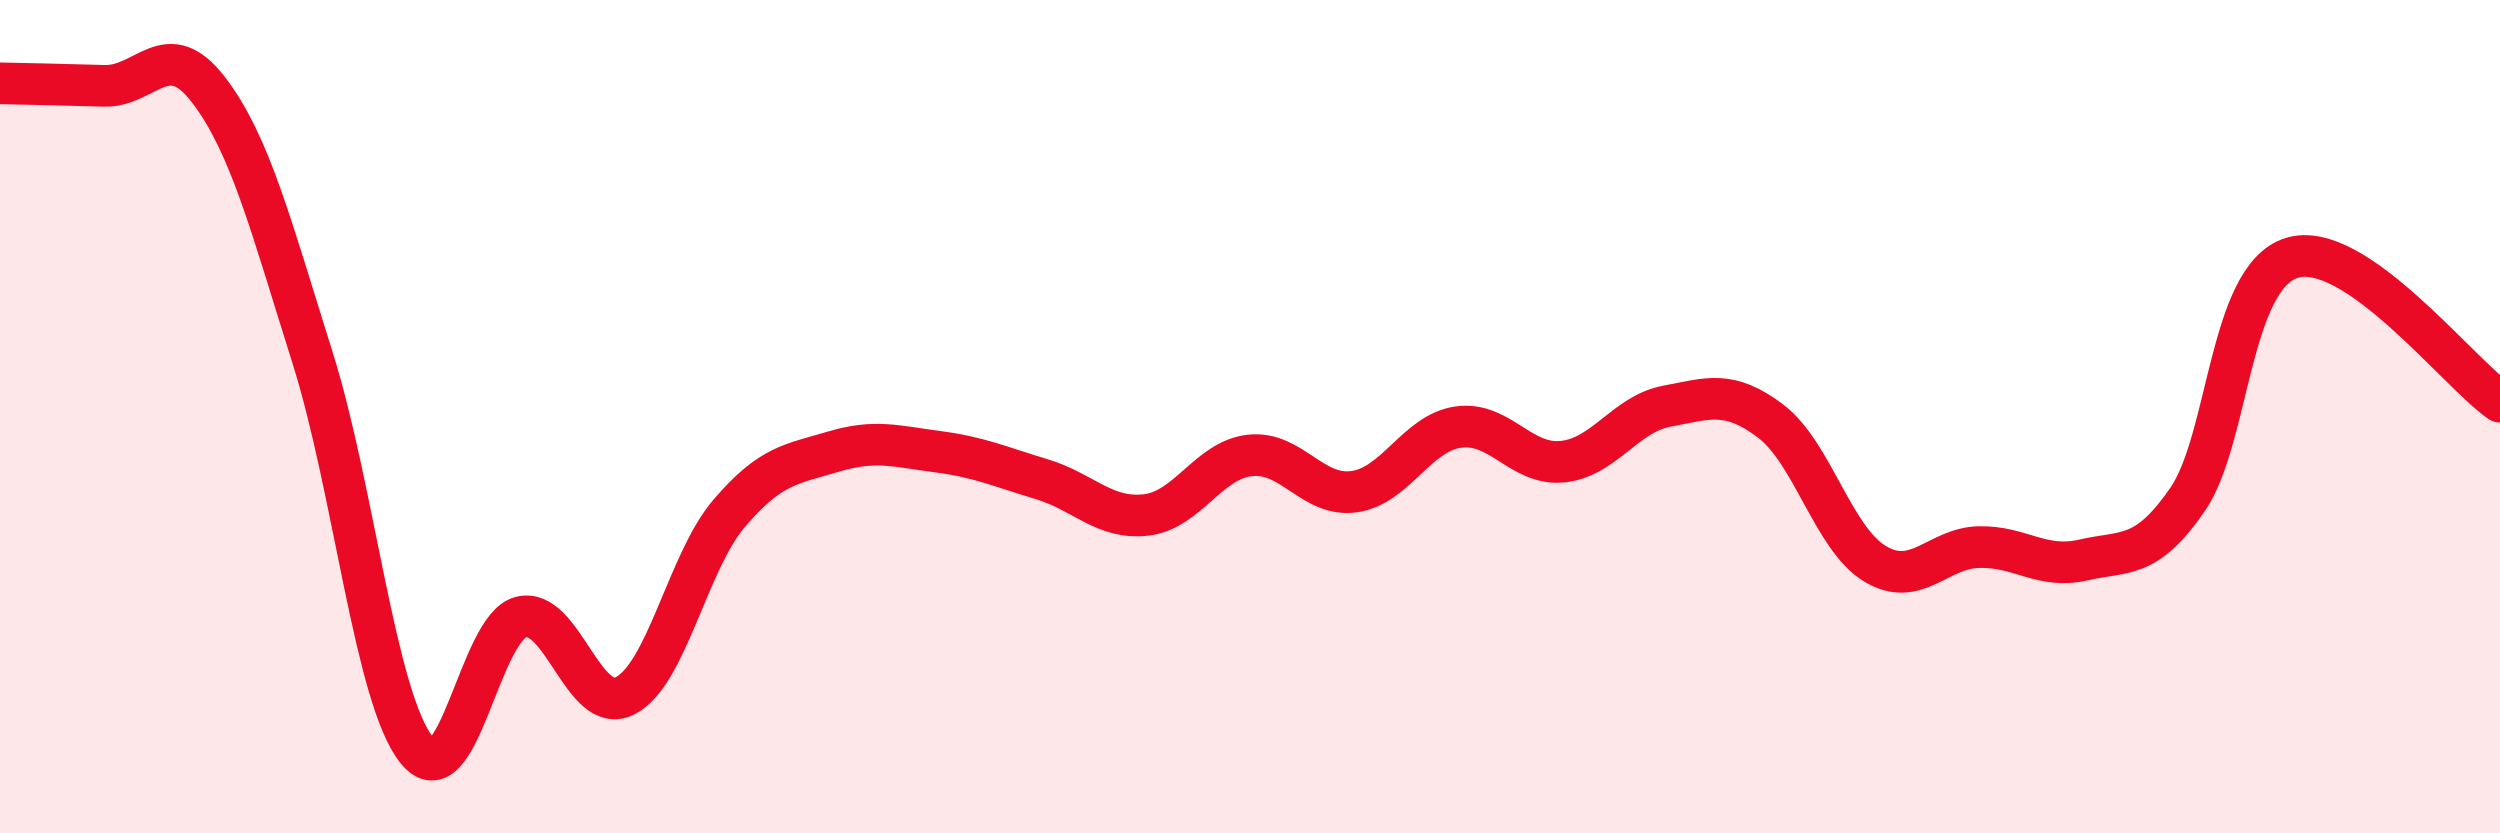 
    <svg width="60" height="20" viewBox="0 0 60 20" xmlns="http://www.w3.org/2000/svg">
      <path
        d="M 0,2 C 0.5,2.01 1.5,2.03 2.5,2.06 C 3.5,2.09 4,0.85 5,2.15 C 6,3.45 6.5,5.41 7.5,8.58 C 8.5,11.75 9,16.75 10,18 C 11,19.25 11.5,15.07 12.5,14.81 C 13.5,14.55 14,17.2 15,16.7 C 16,16.2 16.5,13.49 17.5,12.32 C 18.5,11.15 19,11.14 20,10.84 C 21,10.54 21.5,10.71 22.5,10.84 C 23.5,10.97 24,11.2 25,11.5 C 26,11.8 26.5,12.47 27.5,12.36 C 28.5,12.25 29,11.04 30,10.93 C 31,10.82 31.5,11.94 32.5,11.8 C 33.5,11.66 34,10.39 35,10.25 C 36,10.11 36.5,11.18 37.5,11.08 C 38.5,10.98 39,9.94 40,9.75 C 41,9.56 41.5,9.35 42.5,10.11 C 43.5,10.87 44,12.93 45,13.53 C 46,14.13 46.5,13.15 47.5,13.13 C 48.5,13.11 49,13.67 50,13.44 C 51,13.21 51.5,13.44 52.5,11.99 C 53.5,10.54 53.5,6.66 55,6.19 C 56.5,5.72 59,8.95 60,9.64L60 20L0 20Z"
        fill="#EB0A25"
        opacity="0.1"
        stroke-linecap="round"
        stroke-linejoin="round"
      />
      <path
        d="M 0,2 C 0.5,2.01 1.5,2.03 2.5,2.06 C 3.5,2.09 4,0.85 5,2.15 C 6,3.45 6.5,5.41 7.5,8.58 C 8.5,11.75 9,16.75 10,18 C 11,19.25 11.5,15.07 12.5,14.81 C 13.5,14.55 14,17.2 15,16.7 C 16,16.2 16.5,13.49 17.5,12.32 C 18.5,11.15 19,11.14 20,10.84 C 21,10.54 21.5,10.71 22.5,10.84 C 23.5,10.97 24,11.2 25,11.5 C 26,11.8 26.5,12.47 27.5,12.36 C 28.5,12.25 29,11.04 30,10.93 C 31,10.82 31.5,11.94 32.5,11.8 C 33.5,11.66 34,10.39 35,10.25 C 36,10.11 36.5,11.18 37.5,11.08 C 38.5,10.98 39,9.94 40,9.75 C 41,9.56 41.5,9.35 42.5,10.11 C 43.5,10.87 44,12.93 45,13.53 C 46,14.13 46.5,13.15 47.5,13.13 C 48.5,13.11 49,13.67 50,13.44 C 51,13.21 51.5,13.44 52.5,11.99 C 53.5,10.54 53.5,6.66 55,6.19 C 56.5,5.72 59,8.95 60,9.64"
        stroke="#EB0A25"
        stroke-width="1"
        fill="none"
        stroke-linecap="round"
        stroke-linejoin="round"
      />
    </svg>
  